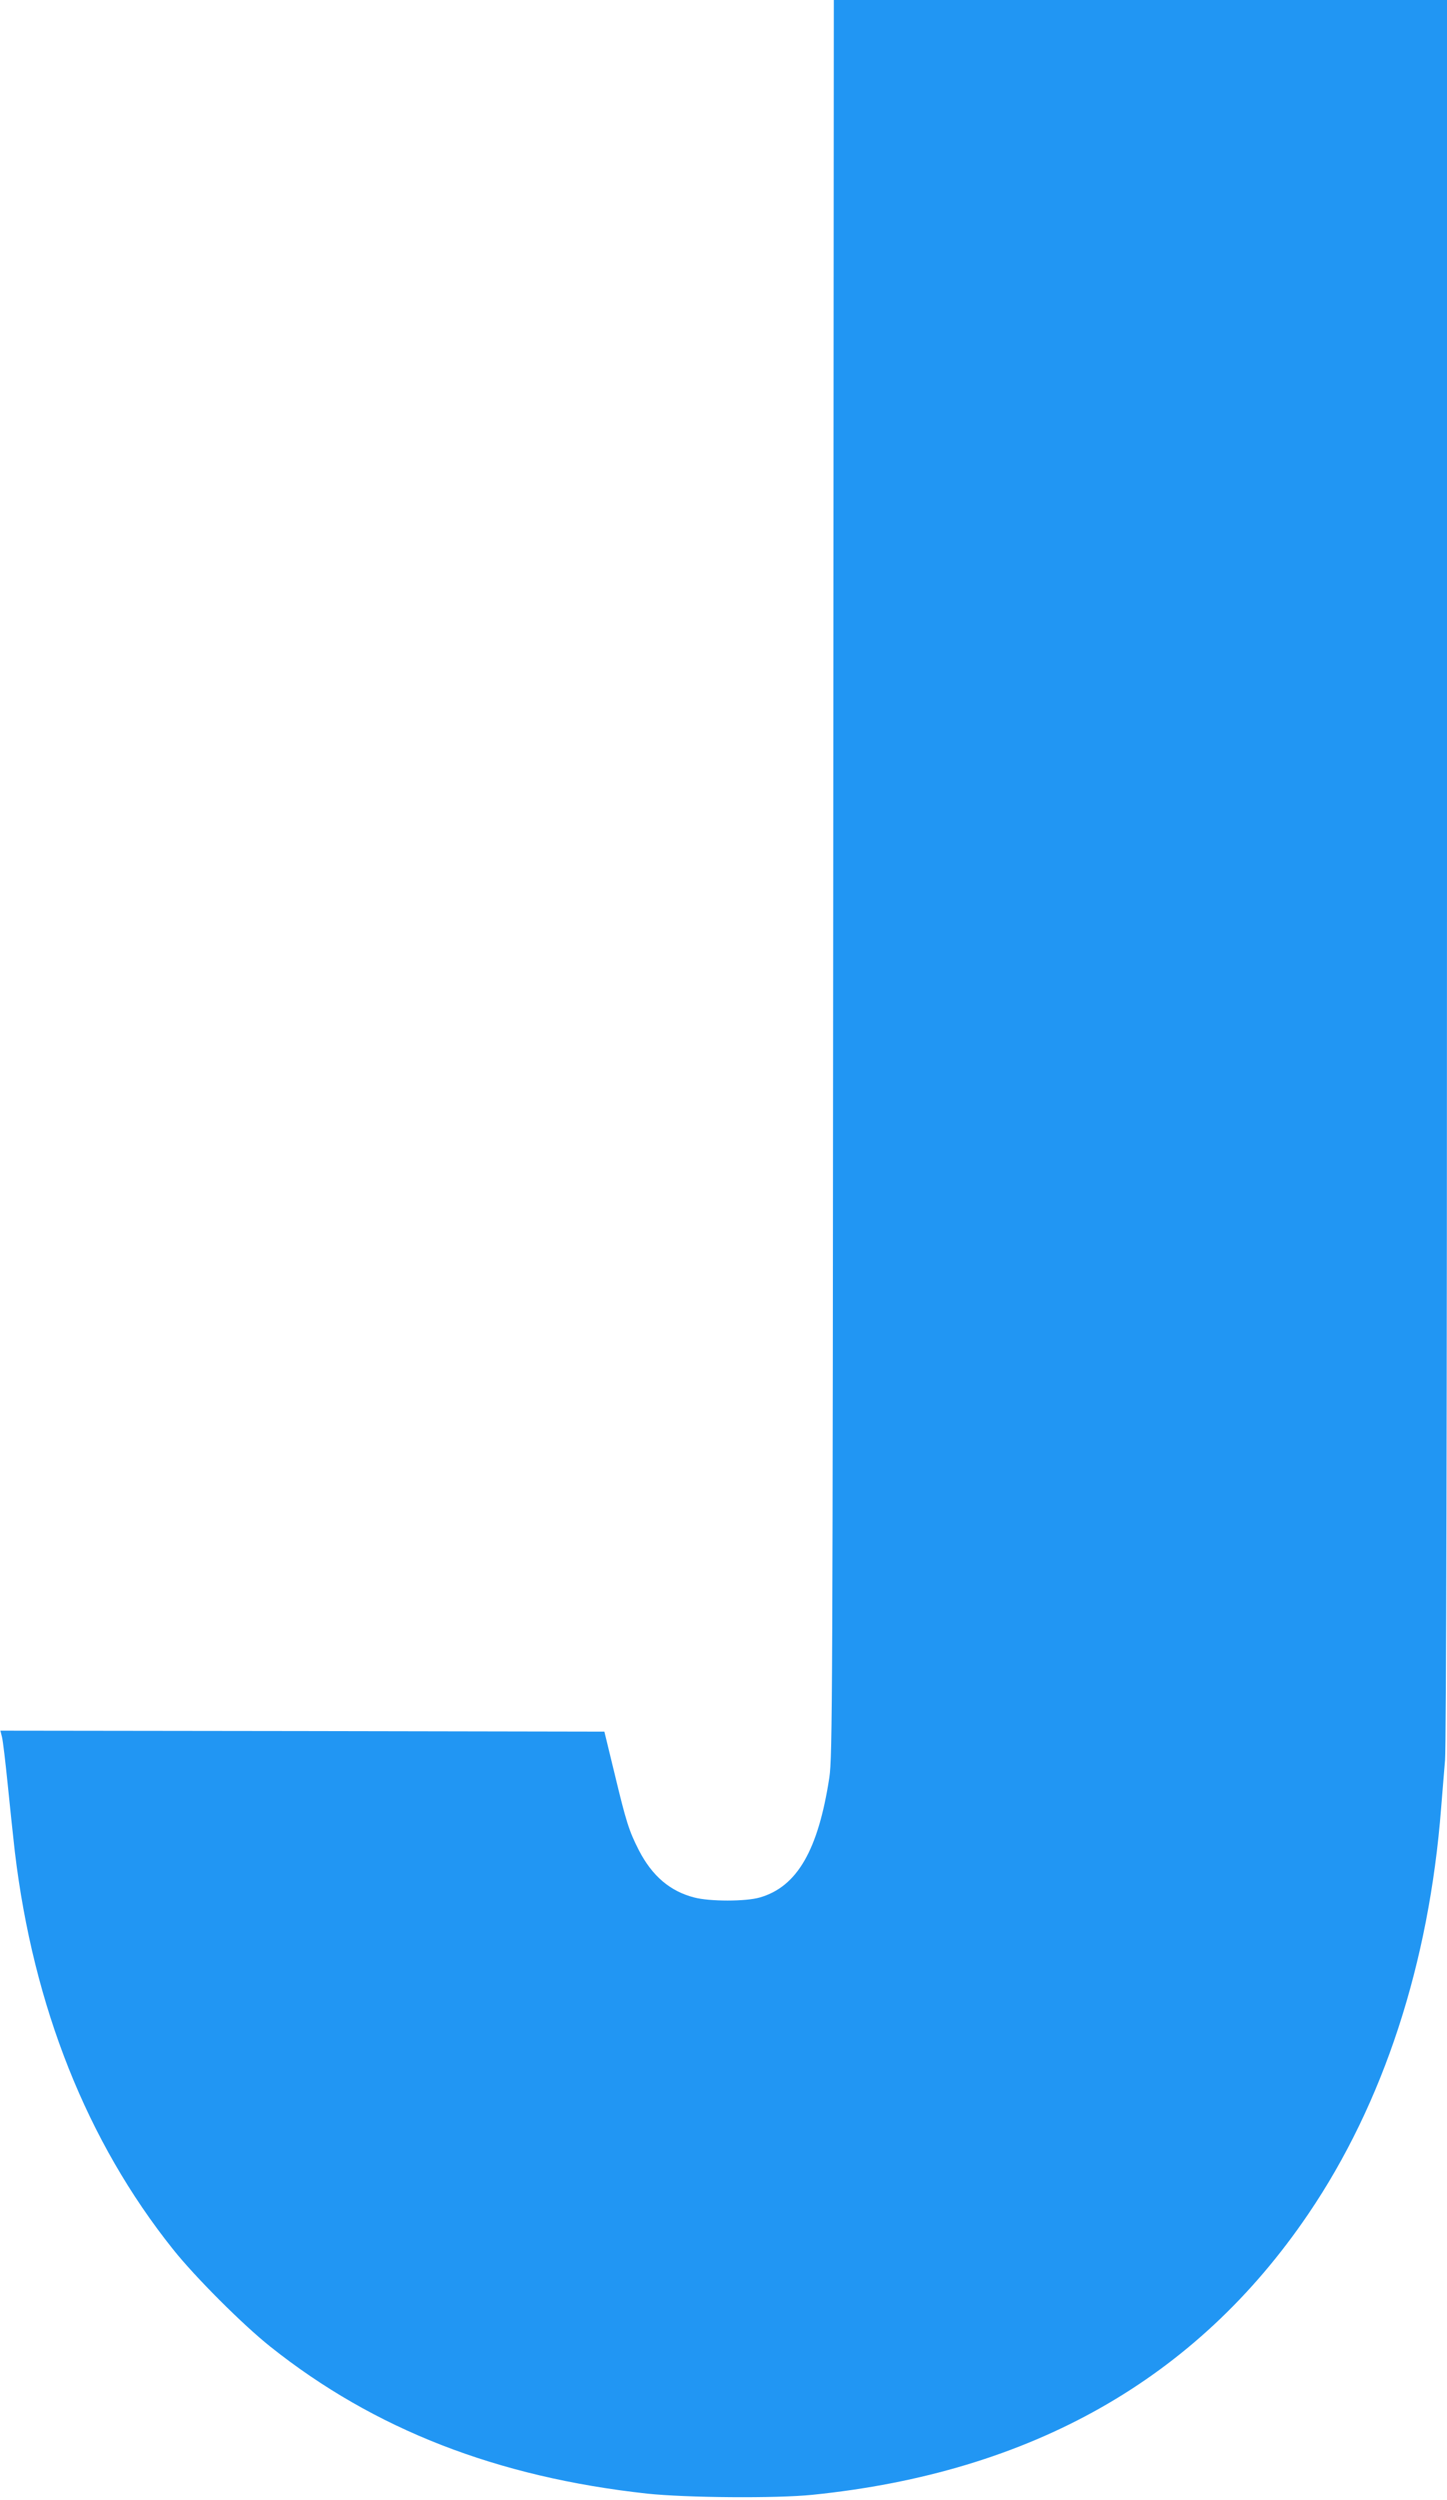 <?xml version="1.0" standalone="no"?>
<!DOCTYPE svg PUBLIC "-//W3C//DTD SVG 20010904//EN"
 "http://www.w3.org/TR/2001/REC-SVG-20010904/DTD/svg10.dtd">
<svg version="1.0" xmlns="http://www.w3.org/2000/svg"
 width="741pt" height="1280pt" viewBox="0 0 741 1280"
 preserveAspectRatio="xMidYMid meet">
<g transform="translate(0,1280) scale(0.1,-0.1)"
fill="#2196f3" stroke="none">
<path d="M4267 8308 c-3 -4216 -4 -4500 -20 -4608 -57 -372 -165 -559 -356
-614 -72 -21 -257 -21 -336 0 -124 32 -215 110 -283 241 -51 100 -65 144 -126
398 l-51 210 -1547 3 -1546 2 8 -32 c5 -18 18 -130 30 -248 12 -118 28 -271
36 -340 95 -794 370 -1484 810 -2035 113 -142 358 -387 499 -499 531 -423
1161 -668 1930 -752 197 -21 660 -25 845 -6 1121 114 1967 593 2540 1438 385
567 618 1281 680 2079 6 77 15 187 20 245 6 66 10 1773 10 4558 l0 4452 -1570
0 -1570 0 -3 -4492z"/>
</g>
</svg>
